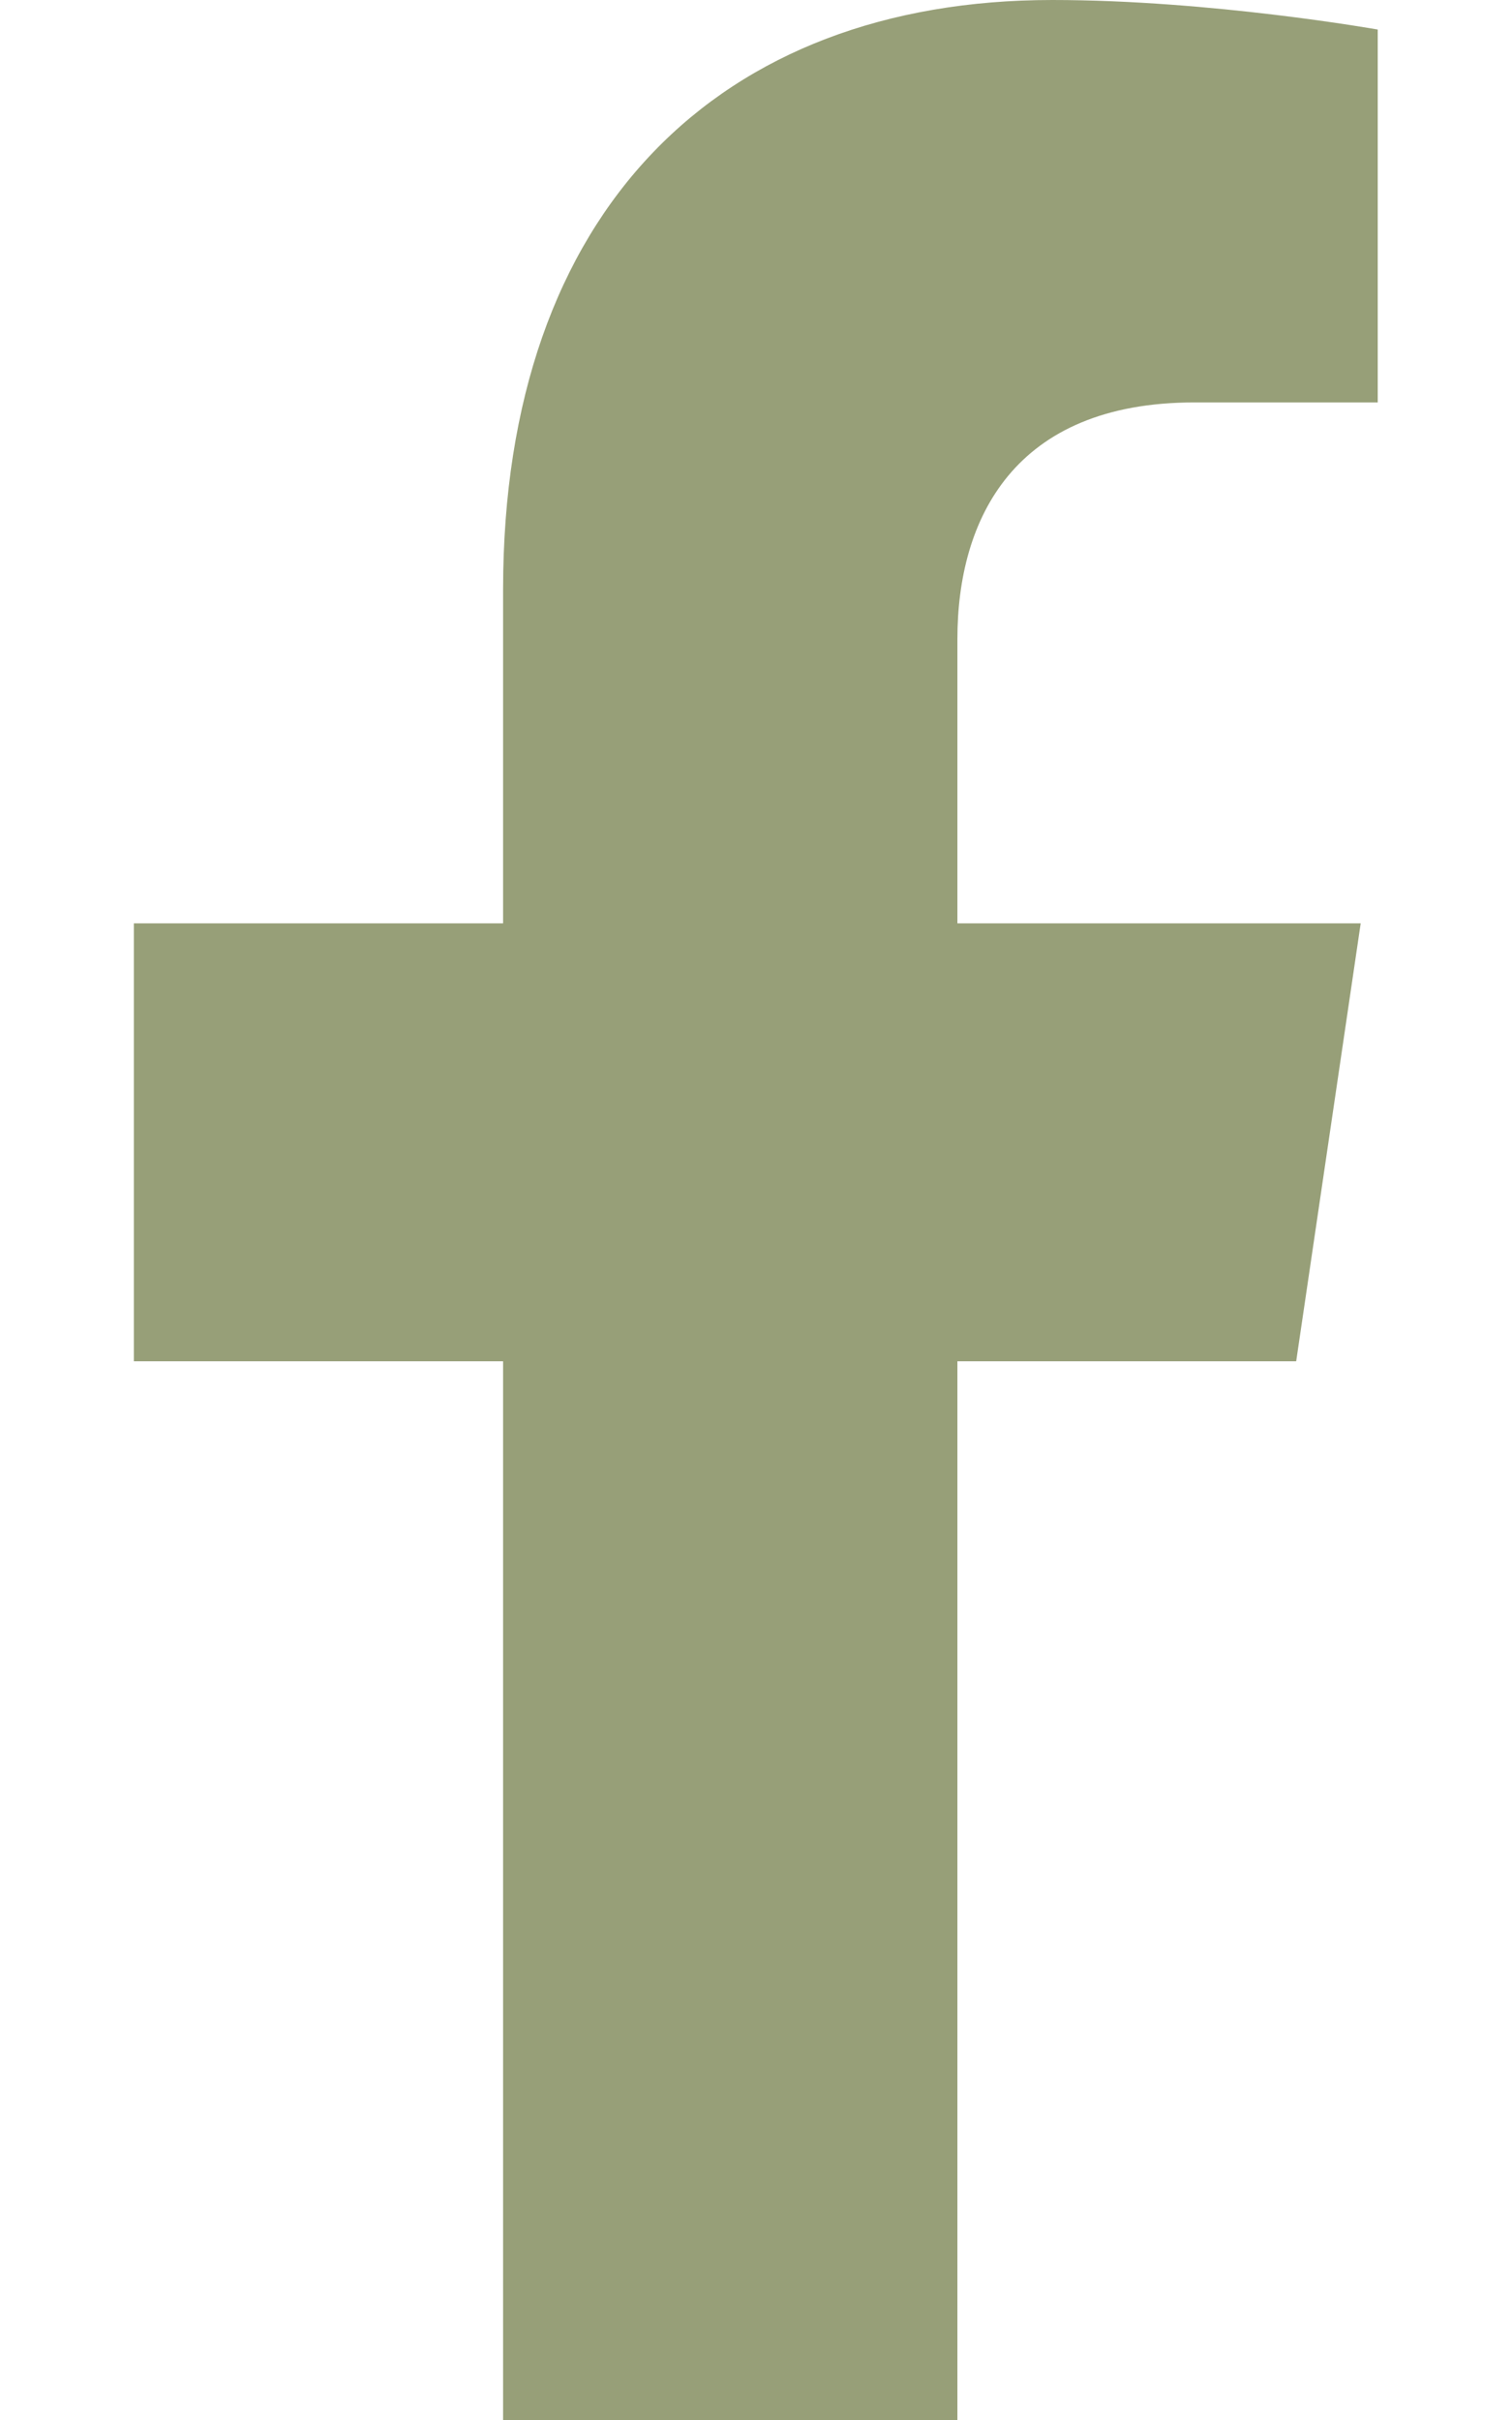 <svg width="15" height="24" viewBox="0 0 15 24" fill="none" xmlns="http://www.w3.org/2000/svg">
<path d="M12.859 13.5L13.499 9.157H9.498V6.338C9.498 5.15 10.057 3.991 11.849 3.991H13.668V0.293C13.668 0.293 12.017 0 10.439 0C7.144 0 4.991 2.08 4.991 5.846V9.157H1.328V13.5H4.991V24H9.498V13.5H12.859Z" fill="#979F78"/>
</svg>
